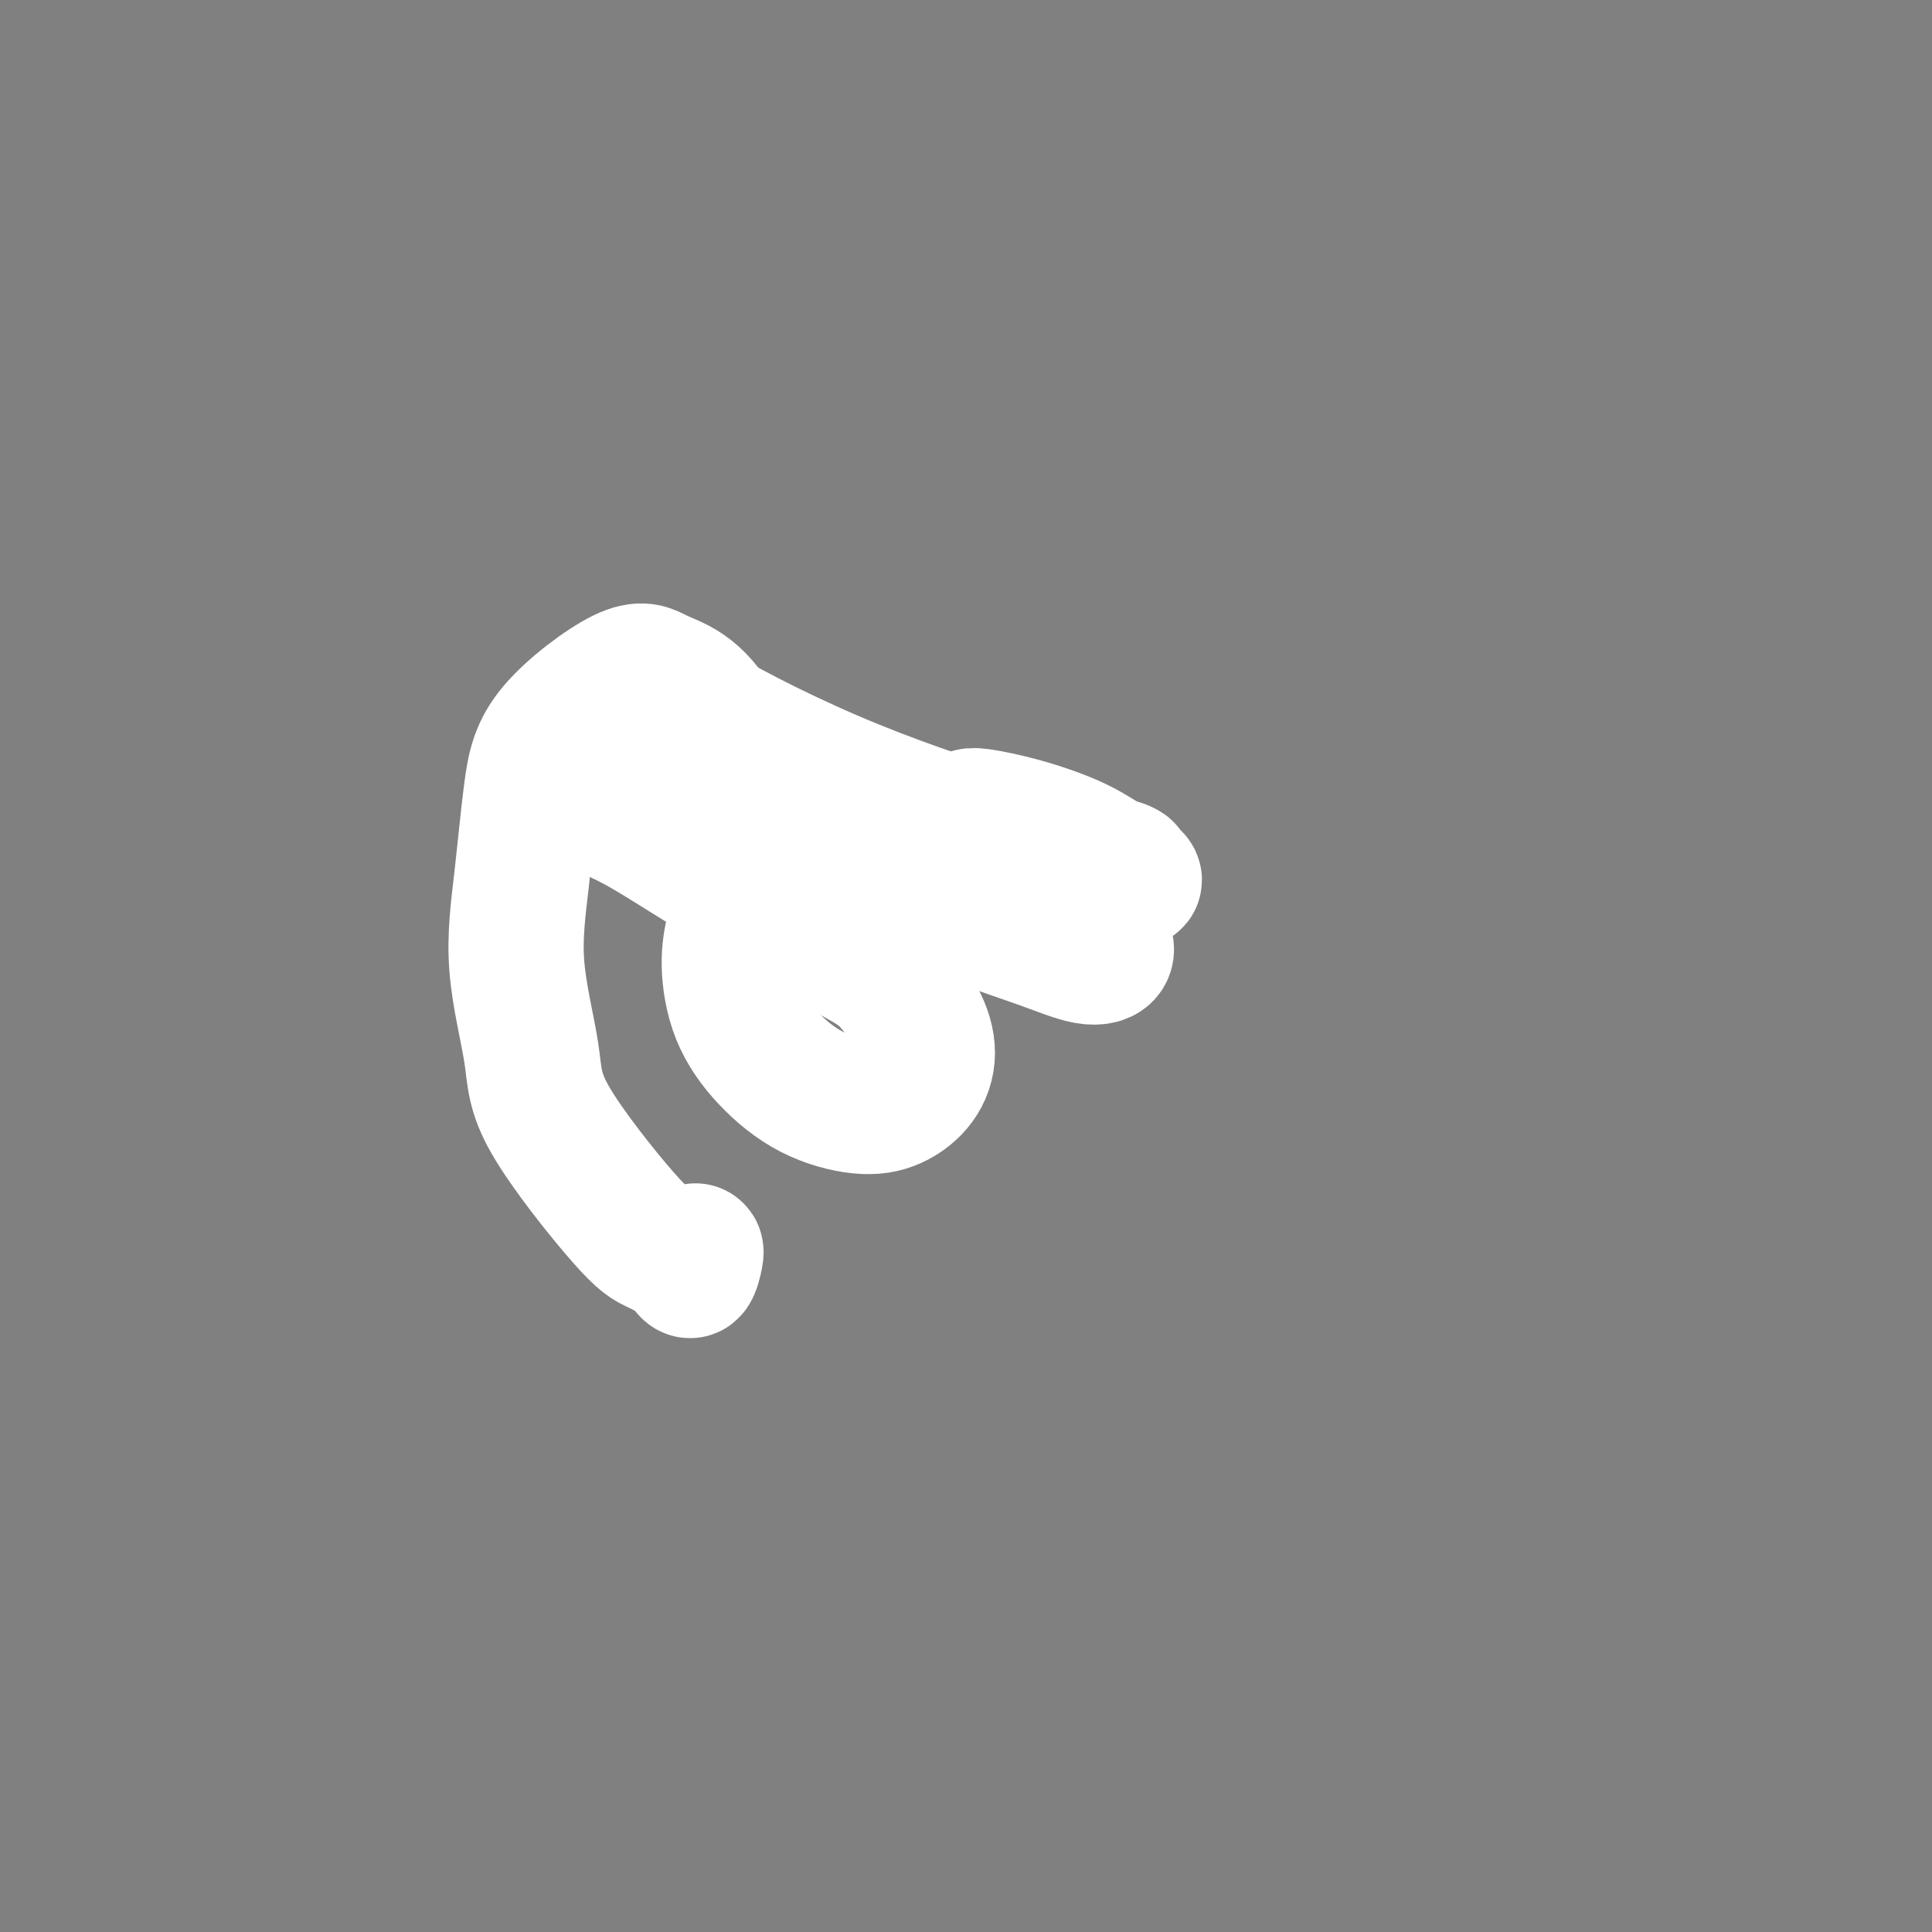 <svg viewBox='0 0 400 400' version='1.1' xmlns='http://www.w3.org/2000/svg' xmlns:xlink='http://www.w3.org/1999/xlink'><rect x="0" y="0" width="400" height="400" fill="#808080" stroke="none"/><g fill='none' stroke='#000000' stroke-width='6' stroke-linecap='round' stroke-linejoin='round'><path d='M156,176c-0.340,0.026 -0.681,0.051 -1,0c-0.319,-0.051 -0.618,-0.179 -1,0c-0.382,0.179 -0.847,0.664 -1,1c-0.153,0.336 0.006,0.522 0,1c-0.006,0.478 -0.177,1.249 0,2c0.177,0.751 0.702,1.482 2,2c1.298,0.518 3.368,0.822 5,1c1.632,0.178 2.824,0.231 4,0c1.176,-0.231 2.336,-0.746 3,-2c0.664,-1.254 0.832,-3.248 1,-5c0.168,-1.752 0.335,-3.264 0,-5c-0.335,-1.736 -1.170,-3.697 -2,-5c-0.830,-1.303 -1.653,-1.950 -3,-2c-1.347,-0.050 -3.218,0.496 -5,1c-1.782,0.504 -3.474,0.967 -5,2c-1.526,1.033 -2.887,2.636 -4,4c-1.113,1.364 -1.978,2.487 -2,4c-0.022,1.513 0.800,3.414 2,5c1.200,1.586 2.778,2.856 5,4c2.222,1.144 5.087,2.163 7,3c1.913,0.837 2.872,1.493 4,1c1.128,-0.493 2.424,-2.136 3,-4c0.576,-1.864 0.433,-3.947 0,-6c-0.433,-2.053 -1.157,-4.074 -2,-6c-0.843,-1.926 -1.804,-3.758 -3,-5c-1.196,-1.242 -2.626,-1.895 -4,-2c-1.374,-0.105 -2.691,0.336 -4,1c-1.309,0.664 -2.609,1.549 -4,3c-1.391,1.451 -2.875,3.468 -4,5c-1.125,1.532 -1.893,2.581 -2,4c-0.107,1.419 0.446,3.210 1,5'/><path d='M146,183c0.214,2.185 1.248,3.149 3,4c1.752,0.851 4.223,1.591 6,2c1.777,0.409 2.862,0.489 4,0c1.138,-0.489 2.329,-1.547 3,-3c0.671,-1.453 0.820,-3.301 1,-5c0.180,-1.699 0.390,-3.248 0,-5c-0.390,-1.752 -1.379,-3.709 -2,-5c-0.621,-1.291 -0.875,-1.918 -2,-2c-1.125,-0.082 -3.120,0.382 -5,1c-1.880,0.618 -3.643,1.392 -6,2c-2.357,0.608 -5.307,1.050 -7,2c-1.693,0.950 -2.127,2.409 -2,4c0.127,1.591 0.817,3.312 2,5c1.183,1.688 2.858,3.341 5,5c2.142,1.659 4.749,3.325 7,4c2.251,0.675 4.146,0.358 6,0c1.854,-0.358 3.667,-0.758 5,-2c1.333,-1.242 2.187,-3.326 3,-5c0.813,-1.674 1.586,-2.940 1,-6c-0.586,-3.060 -2.531,-7.916 -4,-10c-1.469,-2.084 -2.464,-1.398 -4,-1c-1.536,0.398 -3.615,0.506 -6,1c-2.385,0.494 -5.077,1.373 -7,2c-1.923,0.627 -3.075,1.000 -4,2c-0.925,1.000 -1.621,2.626 -2,4c-0.379,1.374 -0.441,2.495 0,4c0.441,1.505 1.386,3.393 3,5c1.614,1.607 3.896,2.933 6,4c2.104,1.067 4.030,1.876 6,2c1.970,0.124 3.985,-0.438 6,-1'/><path d='M162,191c1.538,-0.838 2.384,-2.432 3,-4c0.616,-1.568 1.002,-3.111 1,-5c-0.002,-1.889 -0.392,-4.123 -1,-6c-0.608,-1.877 -1.436,-3.395 -3,-5c-1.564,-1.605 -3.866,-3.296 -6,-4c-2.134,-0.704 -4.099,-0.421 -6,0c-1.901,0.421 -3.738,0.981 -5,2c-1.262,1.019 -1.950,2.496 -2,4c-0.050,1.504 0.536,3.036 2,5c1.464,1.964 3.805,4.361 6,6c2.195,1.639 4.245,2.519 6,3c1.755,0.481 3.217,0.561 4,0c0.783,-0.561 0.889,-1.764 1,-3c0.111,-1.236 0.228,-2.505 0,-4c-0.228,-1.495 -0.800,-3.217 -2,-4c-1.200,-0.783 -3.026,-0.627 -4,-1c-0.974,-0.373 -1.094,-1.273 -1,-1c0.094,0.273 0.404,1.721 1,3c0.596,1.279 1.479,2.389 2,3c0.521,0.611 0.679,0.722 1,1c0.321,0.278 0.804,0.722 1,1c0.196,0.278 0.103,0.388 0,0c-0.103,-0.388 -0.218,-1.274 -1,-2c-0.782,-0.726 -2.230,-1.291 -3,-2c-0.770,-0.709 -0.861,-1.563 -1,-2c-0.139,-0.437 -0.326,-0.457 0,0c0.326,0.457 1.165,1.392 2,2c0.835,0.608 1.667,0.888 2,1c0.333,0.112 0.166,0.056 0,0'/><path d='M208,172c-0.003,-0.081 -0.005,-0.162 0,0c0.005,0.162 0.019,0.568 0,1c-0.019,0.432 -0.069,0.889 0,1c0.069,0.111 0.259,-0.124 0,0c-0.259,0.124 -0.967,0.608 -1,1c-0.033,0.392 0.608,0.691 1,1c0.392,0.309 0.537,0.627 1,1c0.463,0.373 1.246,0.801 2,1c0.754,0.199 1.478,0.170 2,0c0.522,-0.170 0.842,-0.481 1,-1c0.158,-0.519 0.154,-1.246 0,-2c-0.154,-0.754 -0.458,-1.534 -1,-2c-0.542,-0.466 -1.323,-0.616 -2,-1c-0.677,-0.384 -1.251,-1.001 -2,-1c-0.749,0.001 -1.673,0.621 -2,1c-0.327,0.379 -0.056,0.518 0,1c0.056,0.482 -0.101,1.308 0,2c0.101,0.692 0.461,1.251 1,2c0.539,0.749 1.255,1.687 2,2c0.745,0.313 1.517,0.000 2,0c0.483,-0.000 0.676,0.312 1,0c0.324,-0.312 0.778,-1.247 1,-2c0.222,-0.753 0.213,-1.324 0,-2c-0.213,-0.676 -0.631,-1.456 -1,-2c-0.369,-0.544 -0.688,-0.851 -1,-1c-0.312,-0.149 -0.617,-0.141 -1,0c-0.383,0.141 -0.843,0.416 -1,1c-0.157,0.584 -0.011,1.476 0,2c0.011,0.524 -0.112,0.680 0,1c0.112,0.320 0.461,0.806 1,1c0.539,0.194 1.270,0.097 2,0'/><path d='M213,177c0.690,0.369 0.917,0.292 1,0c0.083,-0.292 0.024,-0.798 0,-1c-0.024,-0.202 -0.012,-0.101 0,0'/></g>
<g fill='none' stroke='#FFFFFF' stroke-width='6' stroke-linecap='round' stroke-linejoin='round'><path d='M158,180c0.008,0.000 0.016,0.000 0,0c-0.016,-0.000 -0.057,-0.000 0,0c0.057,0.000 0.211,0.000 0,0c-0.211,-0.000 -0.788,-0.001 -1,0c-0.212,0.001 -0.057,0.003 0,0c0.057,-0.003 0.018,-0.011 0,0c-0.018,0.011 -0.016,0.041 0,0c0.016,-0.041 0.046,-0.153 0,0c-0.046,0.153 -0.169,0.571 0,1c0.169,0.429 0.631,0.869 1,1c0.369,0.131 0.647,-0.048 1,0c0.353,0.048 0.781,0.325 1,0c0.219,-0.325 0.227,-1.250 0,-2c-0.227,-0.750 -0.691,-1.326 -1,-2c-0.309,-0.674 -0.464,-1.445 -1,-2c-0.536,-0.555 -1.453,-0.893 -2,-1c-0.547,-0.107 -0.722,0.015 -1,0c-0.278,-0.015 -0.657,-0.169 -1,0c-0.343,0.169 -0.649,0.662 -1,1c-0.351,0.338 -0.746,0.521 -1,1c-0.254,0.479 -0.366,1.254 0,2c0.366,0.746 1.209,1.462 2,2c0.791,0.538 1.530,0.899 2,1c0.470,0.101 0.670,-0.059 1,0c0.330,0.059 0.789,0.338 1,0c0.211,-0.338 0.172,-1.292 0,-2c-0.172,-0.708 -0.479,-1.169 -1,-2c-0.521,-0.831 -1.256,-2.031 -2,-3c-0.744,-0.969 -1.498,-1.705 -2,-2c-0.502,-0.295 -0.751,-0.147 -1,0'/><path d='M152,173c-0.995,-1.170 -0.981,0.404 -1,1c-0.019,0.596 -0.069,0.213 0,1c0.069,0.787 0.257,2.745 1,4c0.743,1.255 2.039,1.808 3,2c0.961,0.192 1.585,0.024 2,0c0.415,-0.024 0.620,0.095 1,0c0.380,-0.095 0.935,-0.404 1,-1c0.065,-0.596 -0.360,-1.477 -1,-2c-0.640,-0.523 -1.496,-0.687 -2,-1c-0.504,-0.313 -0.658,-0.775 -1,-1c-0.342,-0.225 -0.874,-0.212 -1,0c-0.126,0.212 0.153,0.624 0,1c-0.153,0.376 -0.739,0.717 -1,1c-0.261,0.283 -0.197,0.509 0,1c0.197,0.491 0.526,1.247 1,2c0.474,0.753 1.091,1.503 2,2c0.909,0.497 2.108,0.742 3,1c0.892,0.258 1.476,0.529 2,0c0.524,-0.529 0.988,-1.856 1,-3c0.012,-1.144 -0.428,-2.103 -1,-3c-0.572,-0.897 -1.278,-1.732 -2,-2c-0.722,-0.268 -1.462,0.031 -2,0c-0.538,-0.031 -0.876,-0.393 -1,0c-0.124,0.393 -0.036,1.541 0,2c0.036,0.459 0.018,0.230 0,0'/></g>
<g fill='none' stroke='#000000' stroke-width='4' stroke-linecap='round' stroke-linejoin='round'><path d='M156,179c0.000,0.143 0.000,0.286 0,0c0.000,-0.286 0.000,-1.000 0,-1c0.000,-0.000 0.000,0.714 0,1c0.000,0.286 0.000,0.143 0,0'/></g>
<g fill='none' stroke='#FFFFFF' stroke-width='4' stroke-linecap='round' stroke-linejoin='round'><path d='M211,177c0.000,0.000 0.000,0.000 0,0c0.000,0.000 0.000,0.000 0,0c0.000,0.000 0.000,0.000 0,0c-0.000,-0.000 0.000,0.000 0,0'/></g>
<g fill='none' stroke='#FBD4D4' stroke-width='4' stroke-linecap='round' stroke-linejoin='round'><path d='M185,200c0.091,-0.022 0.181,-0.044 0,0c-0.181,0.044 -0.635,0.155 -1,0c-0.365,-0.155 -0.642,-0.574 -1,-1c-0.358,-0.426 -0.797,-0.857 -1,-1c-0.203,-0.143 -0.171,0.003 0,0c0.171,-0.003 0.481,-0.156 1,0c0.519,0.156 1.246,0.621 2,1c0.754,0.379 1.535,0.672 2,1c0.465,0.328 0.616,0.692 1,1c0.384,0.308 1.002,0.560 1,1c-0.002,0.440 -0.625,1.069 -1,1c-0.375,-0.069 -0.502,-0.835 -1,-1c-0.498,-0.165 -1.366,0.271 -2,0c-0.634,-0.271 -1.036,-1.247 -2,-2c-0.964,-0.753 -2.492,-1.281 -3,-2c-0.508,-0.719 0.005,-1.630 0,-2c-0.005,-0.370 -0.527,-0.200 0,0c0.527,0.200 2.104,0.431 3,1c0.896,0.569 1.113,1.478 2,2c0.887,0.522 2.446,0.659 3,1c0.554,0.341 0.104,0.887 0,1c-0.104,0.113 0.137,-0.206 0,0c-0.137,0.206 -0.653,0.938 -1,1c-0.347,0.062 -0.524,-0.548 -1,-1c-0.476,-0.452 -1.249,-0.748 -2,-1c-0.751,-0.252 -1.480,-0.459 -2,-1c-0.520,-0.541 -0.832,-1.415 -1,-2c-0.168,-0.585 -0.191,-0.881 0,-1c0.191,-0.119 0.595,-0.059 1,0'/><path d='M182,196c-0.855,-0.727 0.006,-0.545 1,0c0.994,0.545 2.119,1.452 3,2c0.881,0.548 1.518,0.735 2,1c0.482,0.265 0.809,0.608 1,1c0.191,0.392 0.244,0.834 0,1c-0.244,0.166 -0.787,0.055 -1,0c-0.213,-0.055 -0.097,-0.053 0,0c0.097,0.053 0.176,0.157 0,0c-0.176,-0.157 -0.609,-0.575 -1,-1c-0.391,-0.425 -0.742,-0.856 -1,-1c-0.258,-0.144 -0.422,-0.000 0,0c0.422,0.000 1.429,-0.143 2,0c0.571,0.143 0.704,0.570 1,1c0.296,0.430 0.755,0.861 1,1c0.245,0.139 0.276,-0.014 0,0c-0.276,0.014 -0.858,0.197 -1,0c-0.142,-0.197 0.158,-0.772 0,-1c-0.158,-0.228 -0.774,-0.107 -1,0c-0.226,0.107 -0.062,0.201 0,0c0.062,-0.201 0.023,-0.696 0,-1c-0.023,-0.304 -0.031,-0.418 0,-1c0.031,-0.582 0.099,-1.631 0,-2c-0.099,-0.369 -0.367,-0.056 0,0c0.367,0.056 1.368,-0.143 2,0c0.632,0.143 0.894,0.630 1,1c0.106,0.370 0.057,0.625 0,1c-0.057,0.375 -0.123,0.871 0,1c0.123,0.129 0.435,-0.110 0,0c-0.435,0.110 -1.617,0.568 -2,1c-0.383,0.432 0.033,0.838 0,1c-0.033,0.162 -0.517,0.081 -1,0'/><path d='M188,201c-0.468,0.656 -0.137,0.295 0,0c0.137,-0.295 0.082,-0.524 0,-1c-0.082,-0.476 -0.190,-1.199 0,-2c0.190,-0.801 0.678,-1.679 1,-2c0.322,-0.321 0.480,-0.083 1,0c0.520,0.083 1.404,0.011 2,0c0.596,-0.011 0.904,0.037 1,0c0.096,-0.037 -0.019,-0.161 0,0c0.019,0.161 0.173,0.607 0,1c-0.173,0.393 -0.673,0.733 -1,1c-0.327,0.267 -0.481,0.460 -1,1c-0.519,0.540 -1.404,1.427 -2,2c-0.596,0.573 -0.904,0.833 -1,1c-0.096,0.167 0.020,0.241 0,0c-0.020,-0.241 -0.177,-0.796 0,-2c0.177,-1.204 0.688,-3.055 1,-4c0.312,-0.945 0.424,-0.983 1,-1c0.576,-0.017 1.615,-0.013 2,0c0.385,0.013 0.114,0.034 0,0c-0.114,-0.034 -0.071,-0.125 0,0c0.071,0.125 0.171,0.465 0,1c-0.171,0.535 -0.614,1.264 -1,2c-0.386,0.736 -0.717,1.479 -1,2c-0.283,0.521 -0.518,0.819 -1,1c-0.482,0.181 -1.212,0.244 -1,-1c0.212,-1.244 1.365,-3.797 2,-5c0.635,-1.203 0.753,-1.058 1,-1c0.247,0.058 0.624,0.029 1,0'/><path d='M192,194c0.667,-1.167 0.333,-0.583 0,0'/></g>
<g fill='none' stroke='#000000' stroke-width='4' stroke-linecap='round' stroke-linejoin='round'><path d='M138,152c-0.812,-0.094 -1.624,-0.189 -2,0c-0.376,0.189 -0.315,0.660 -1,1c-0.685,0.340 -2.115,0.548 -3,1c-0.885,0.452 -1.225,1.149 -2,2c-0.775,0.851 -1.986,1.858 -3,3c-1.014,1.142 -1.830,2.421 -3,4c-1.170,1.579 -2.692,3.458 -4,6c-1.308,2.542 -2.401,5.747 -3,9c-0.599,3.253 -0.703,6.554 -1,10c-0.297,3.446 -0.787,7.038 -1,11c-0.213,3.962 -0.150,8.296 0,12c0.150,3.704 0.385,6.778 1,10c0.615,3.222 1.608,6.590 3,10c1.392,3.410 3.182,6.861 5,10c1.818,3.139 3.664,5.965 5,8c1.336,2.035 2.162,3.277 3,4c0.838,0.723 1.687,0.925 2,1c0.313,0.075 0.089,0.021 0,0c-0.089,-0.021 -0.045,-0.011 0,0'/></g>
<g fill='none' stroke='#FFFFFF' stroke-width='28' stroke-linecap='round' stroke-linejoin='round'><path d='M144,259c0.086,0.044 0.172,0.087 0,1c-0.172,0.913 -0.604,2.695 -1,3c-0.396,0.305 -0.758,-0.866 -2,-2c-1.242,-1.134 -3.364,-2.231 -5,-3c-1.636,-0.769 -2.786,-1.210 -7,-6c-4.214,-4.790 -11.491,-13.929 -15,-20c-3.509,-6.071 -3.249,-9.075 -4,-14c-0.751,-4.925 -2.512,-11.770 -3,-18c-0.488,-6.230 0.296,-11.846 1,-18c0.704,-6.154 1.327,-12.848 2,-18c0.673,-5.152 1.397,-8.764 5,-13c3.603,-4.236 10.085,-9.096 14,-11c3.915,-1.904 5.263,-0.853 7,0c1.737,0.853 3.865,1.509 6,3c2.135,1.491 4.279,3.817 6,7c1.721,3.183 3.021,7.221 4,11c0.979,3.779 1.639,7.298 2,11c0.361,3.702 0.424,7.586 0,11c-0.424,3.414 -1.336,6.356 -2,9c-0.664,2.644 -1.082,4.989 -1,8c0.082,3.011 0.663,6.687 2,10c1.337,3.313 3.429,6.264 6,9c2.571,2.736 5.622,5.256 9,7c3.378,1.744 7.084,2.713 10,3c2.916,0.287 5.044,-0.108 7,-1c1.956,-0.892 3.741,-2.280 5,-4c1.259,-1.720 1.993,-3.771 2,-6c0.007,-2.229 -0.712,-4.637 -2,-7c-1.288,-2.363 -3.144,-4.682 -5,-7'/><path d='M185,204c-2.754,-3.381 -6.139,-4.835 -10,-7c-3.861,-2.165 -8.197,-5.042 -13,-8c-4.803,-2.958 -10.073,-5.997 -15,-9c-4.927,-3.003 -9.510,-5.969 -13,-8c-3.490,-2.031 -5.887,-3.128 -8,-4c-2.113,-0.872 -3.944,-1.520 -5,-2c-1.056,-0.480 -1.338,-0.794 -1,-1c0.338,-0.206 1.295,-0.305 3,0c1.705,0.305 4.158,1.014 8,2c3.842,0.986 9.073,2.248 15,4c5.927,1.752 12.549,3.994 19,6c6.451,2.006 12.732,3.777 19,6c6.268,2.223 12.524,4.900 18,7c5.476,2.100 10.173,3.623 14,5c3.827,1.377 6.785,2.607 9,3c2.215,0.393 3.686,-0.051 4,-1c0.314,-0.949 -0.529,-2.401 -2,-4c-1.471,-1.599 -3.571,-3.343 -6,-5c-2.429,-1.657 -5.186,-3.225 -9,-5c-3.814,-1.775 -8.684,-3.757 -14,-6c-5.316,-2.243 -11.078,-4.746 -16,-7c-4.922,-2.254 -9.004,-4.258 -16,-8c-6.996,-3.742 -16.906,-9.223 -21,-12c-4.094,-2.777 -2.372,-2.852 0,-2c2.372,0.852 5.394,2.629 10,5c4.606,2.371 10.795,5.334 17,8c6.205,2.666 12.426,5.034 18,7c5.574,1.966 10.501,3.529 15,5c4.499,1.471 8.571,2.849 12,4c3.429,1.151 6.214,2.076 9,3'/><path d='M226,180c13.801,4.638 7.802,1.233 6,0c-1.802,-1.233 0.593,-0.296 1,0c0.407,0.296 -1.173,-0.050 -3,-1c-1.827,-0.950 -3.901,-2.503 -7,-4c-3.099,-1.497 -7.222,-2.937 -11,-4c-3.778,-1.063 -7.209,-1.748 -9,-2c-1.791,-0.252 -1.940,-0.072 -2,0c-0.060,0.072 -0.030,0.036 0,0'/></g>
</svg>